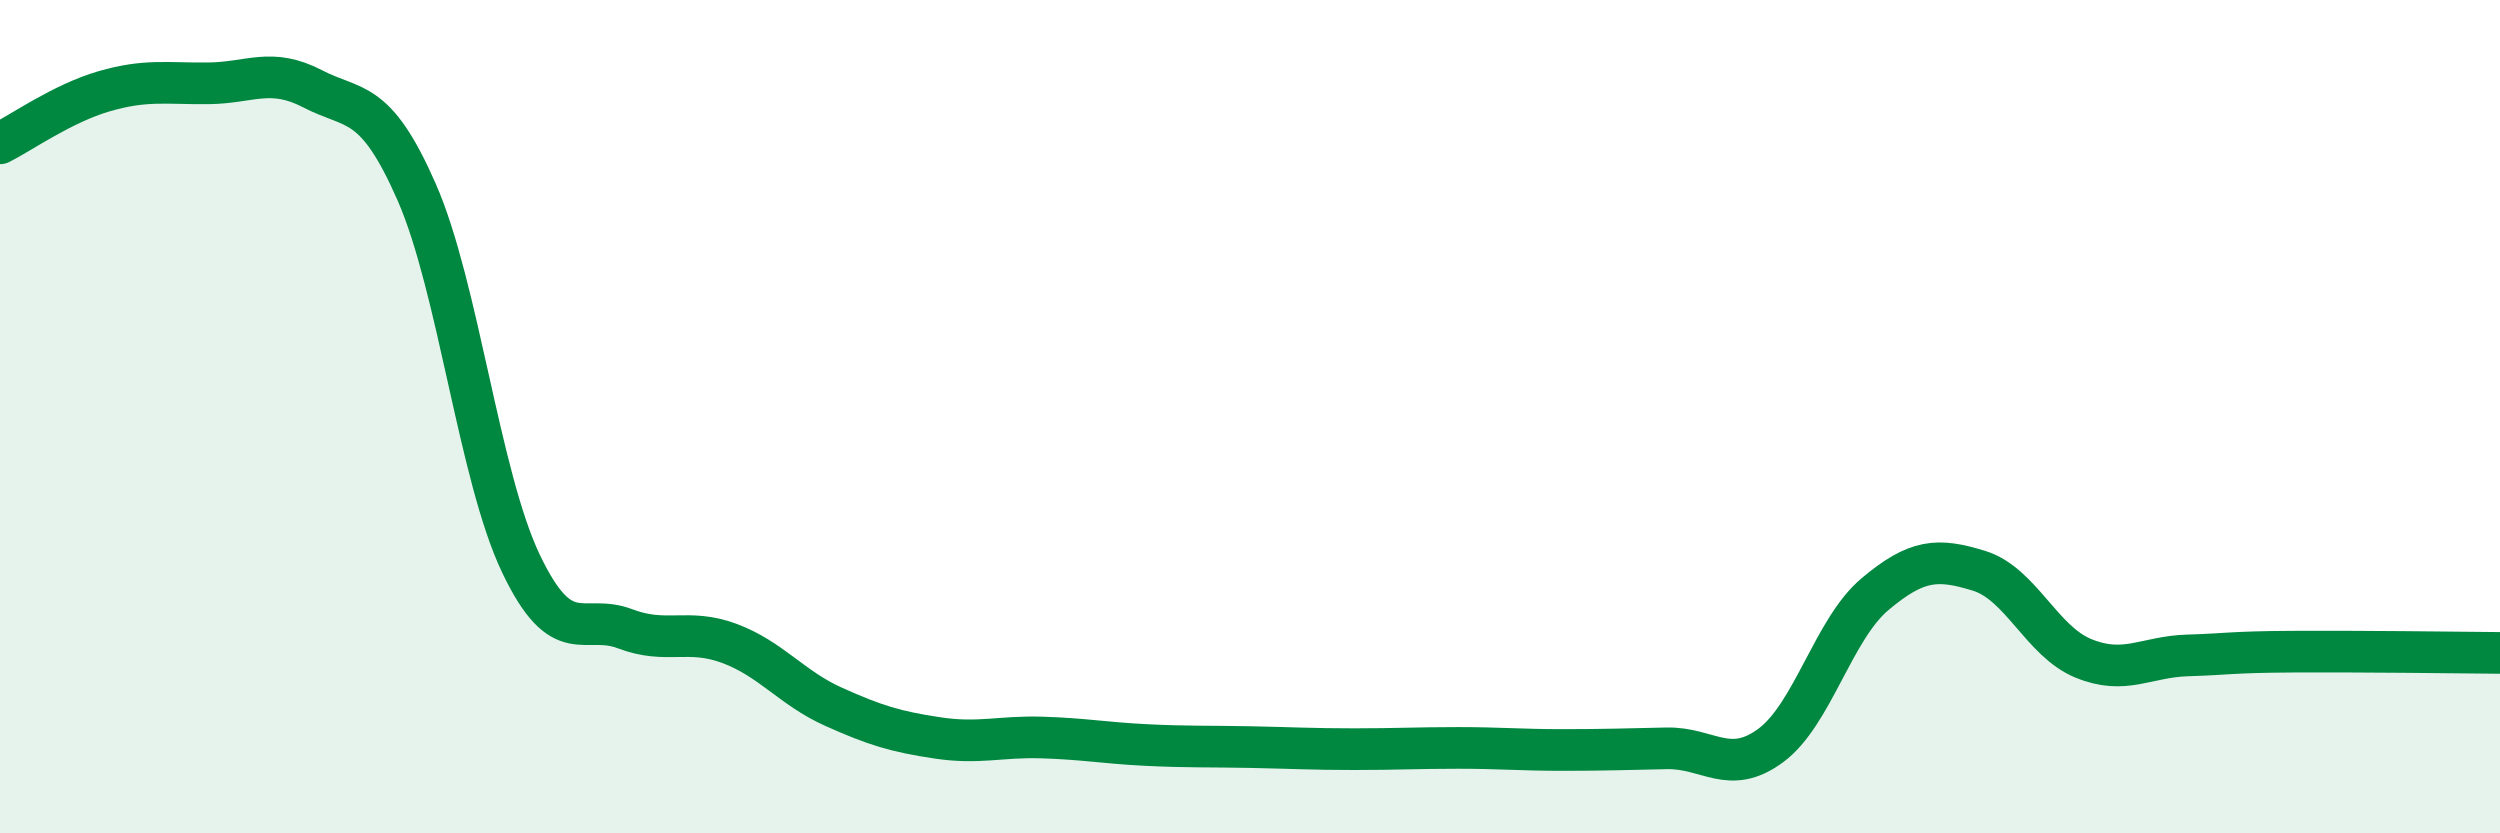 
    <svg width="60" height="20" viewBox="0 0 60 20" xmlns="http://www.w3.org/2000/svg">
      <path
        d="M 0,3.44 C 0.5,3.19 1.5,2.48 2.5,2.19 C 3.5,1.9 4,2.01 5,2 C 6,1.99 6.5,1.61 7.5,2.13 C 8.5,2.65 9,2.33 10,4.61 C 11,6.89 11.5,11.42 12.5,13.52 C 13.5,15.62 14,14.71 15,15.09 C 16,15.47 16.5,15.07 17.5,15.44 C 18.5,15.81 19,16.51 20,16.96 C 21,17.41 21.5,17.56 22.5,17.71 C 23.5,17.86 24,17.67 25,17.7 C 26,17.73 26.5,17.83 27.5,17.88 C 28.5,17.93 29,17.91 30,17.93 C 31,17.95 31.5,17.98 32.5,17.98 C 33.5,17.98 34,17.95 35,17.95 C 36,17.95 36.5,18 37.5,18 C 38.5,18 39,17.98 40,17.96 C 41,17.94 41.5,18.63 42.5,17.89 C 43.5,17.15 44,15.1 45,14.26 C 46,13.42 46.5,13.39 47.5,13.7 C 48.5,14.01 49,15.39 50,15.8 C 51,16.21 51.5,15.76 52.5,15.73 C 53.5,15.7 53.5,15.65 55,15.64 C 56.5,15.63 59,15.66 60,15.67L60 20L0 20Z"
        fill="#008740"
        opacity="0.1"
        stroke-linecap="round"
        stroke-linejoin="round"
      />
      <path
        d="M 0,3.44 C 0.5,3.19 1.5,2.48 2.5,2.19 C 3.5,1.9 4,2.01 5,2 C 6,1.99 6.5,1.61 7.5,2.13 C 8.5,2.65 9,2.33 10,4.61 C 11,6.89 11.5,11.42 12.5,13.52 C 13.5,15.62 14,14.71 15,15.09 C 16,15.47 16.5,15.07 17.5,15.44 C 18.5,15.81 19,16.51 20,16.96 C 21,17.41 21.5,17.56 22.5,17.71 C 23.5,17.86 24,17.67 25,17.7 C 26,17.73 26.5,17.83 27.5,17.88 C 28.5,17.93 29,17.91 30,17.93 C 31,17.95 31.5,17.98 32.5,17.98 C 33.5,17.98 34,17.95 35,17.95 C 36,17.95 36.5,18 37.5,18 C 38.5,18 39,17.98 40,17.96 C 41,17.94 41.5,18.63 42.5,17.89 C 43.5,17.15 44,15.1 45,14.26 C 46,13.42 46.5,13.39 47.5,13.7 C 48.5,14.01 49,15.39 50,15.8 C 51,16.21 51.5,15.76 52.5,15.73 C 53.5,15.7 53.5,15.65 55,15.64 C 56.5,15.63 59,15.66 60,15.67"
        stroke="#008740"
        stroke-width="1"
        fill="none"
        stroke-linecap="round"
        stroke-linejoin="round"
      />
    </svg>
  